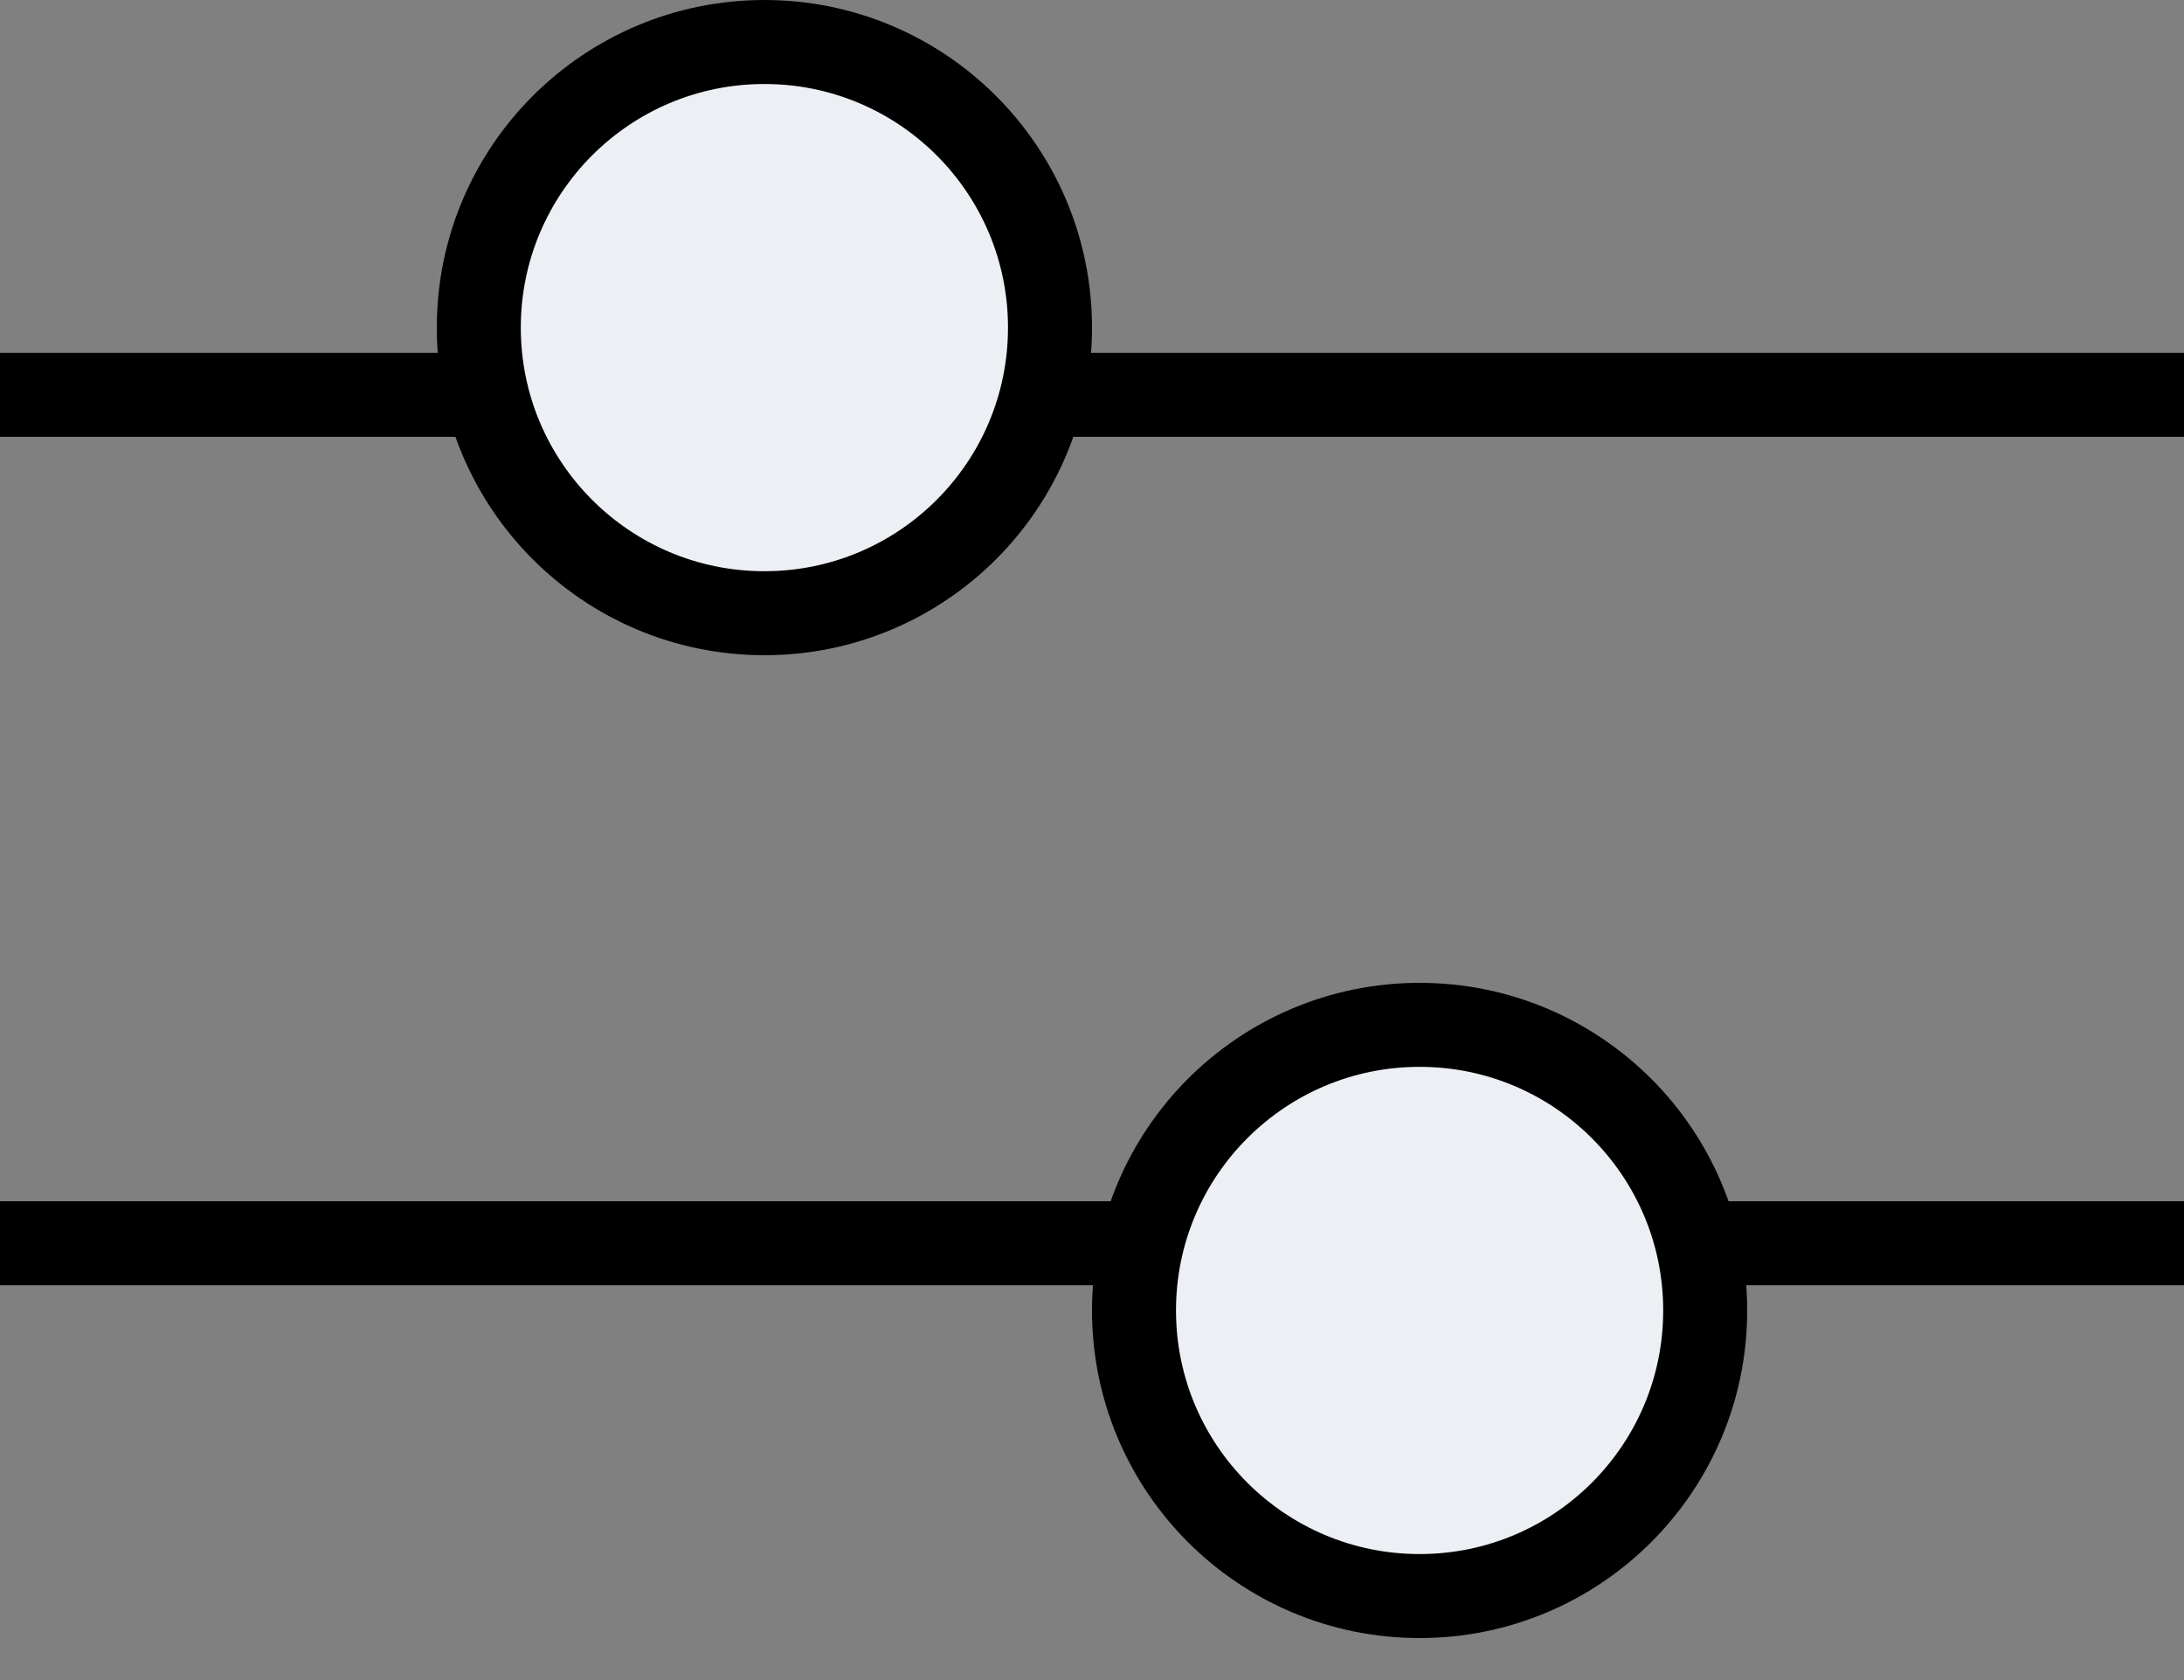 <svg width="26" height="20" viewBox="0 0 26 20" fill="none" xmlns="http://www.w3.org/2000/svg">
<rect x="0" y="0" width="26" height="20" fill="#808080" stroke="none"/>
<line y1="4.7" x2="26" y2="4.7" stroke="black"/>
<line x1="26" y1="14.8" x2="-4.37114e-08" y2="14.8" stroke="black"/>
<circle cx="9.1" cy="3.9" r="3.4" fill="#ECEFF4" stroke="black"/>
<circle cx="16.9" cy="15.6" r="3.4" transform="rotate(-180 16.9 15.6)" fill="#ECEFF4" stroke="black"/>
</svg>
